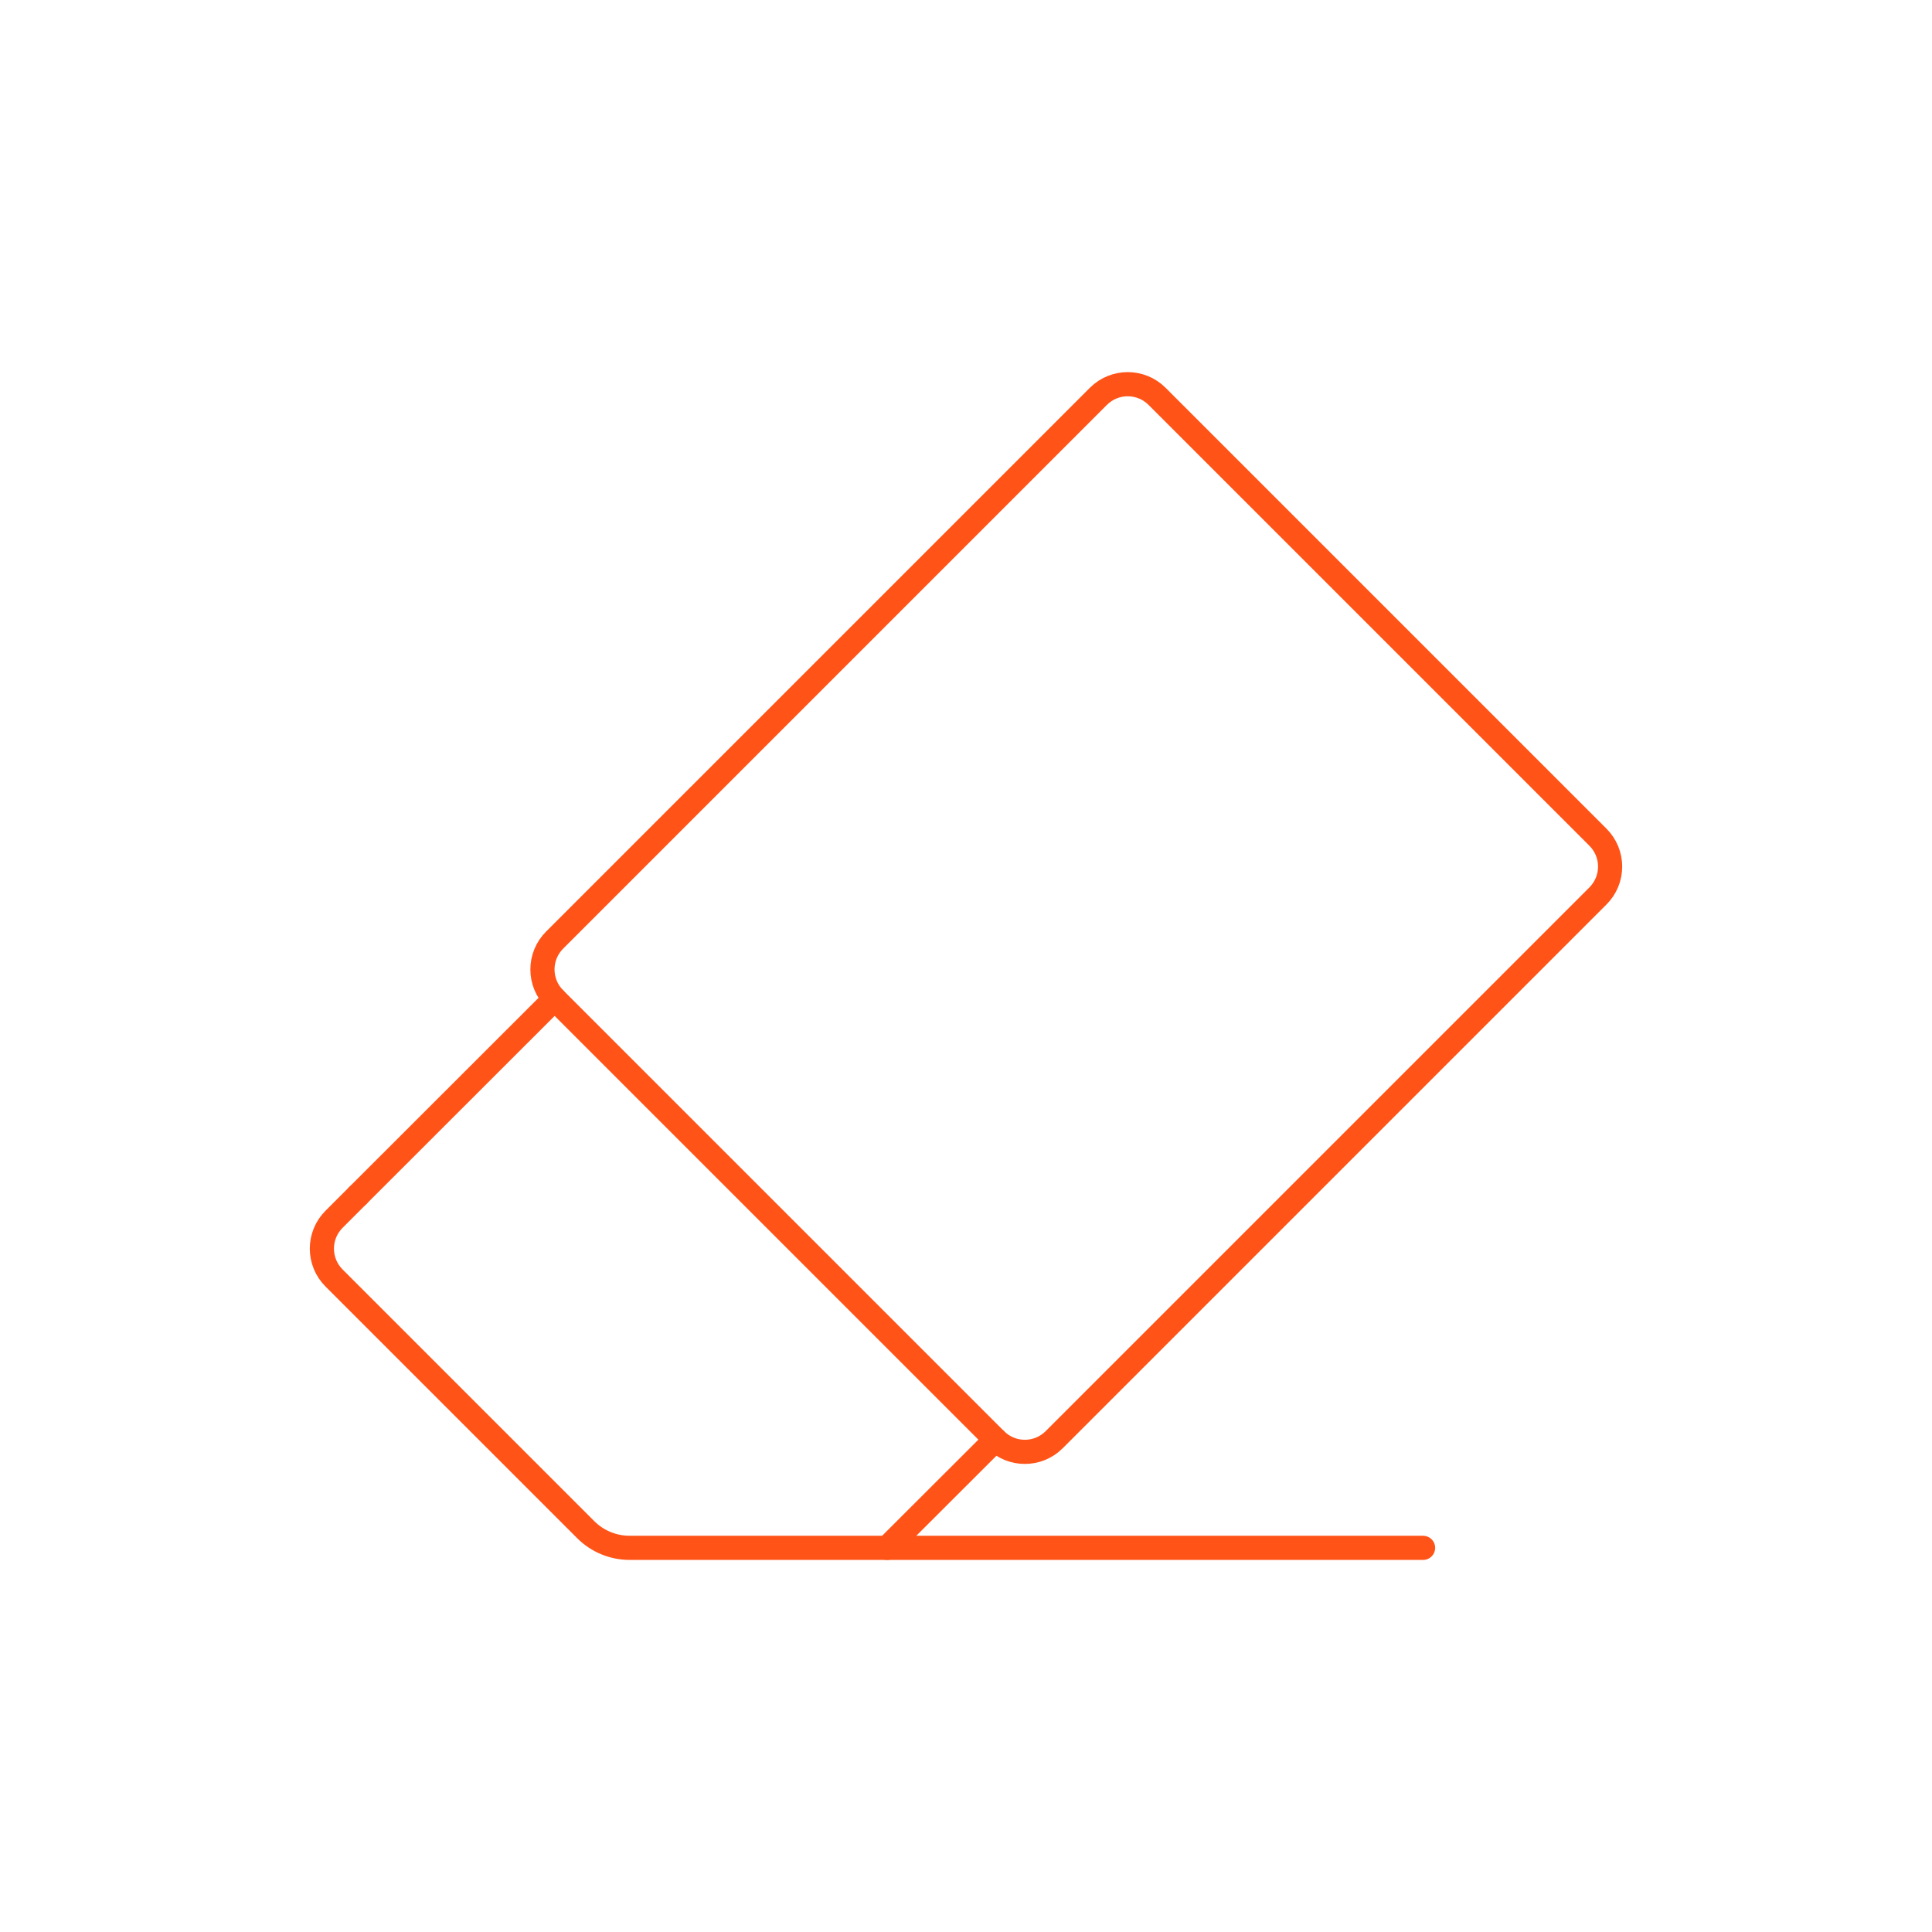 <?xml version="1.0" encoding="UTF-8"?>
<svg xmlns="http://www.w3.org/2000/svg" width="120" height="120" viewBox="0 0 120 120">
  <defs>
    <style>
      .cls-1, .cls-2 {
        fill: none;
      }

      .cls-2 {
        stroke: #ff5317;
        stroke-linecap: round;
        stroke-linejoin: round;
        stroke-width: 1.5px;
      }
    </style>
  </defs>
  <g id="Rahmen">
    <rect class="cls-1" x="0" width="120" height="120"/>
  </g>
  <g id="MAR_Icons">
    <g>
      <path class="cls-2" d="M96.89,49.64l2.36,2.36c1.01,1.01,1.01,2.64,0,3.65l-33.77,33.77c-1.01,1.01-2.64,1.01-3.65,0l-27.38-27.38c-1.01-1.01-1.01-2.64,0-3.65l33.77-33.77c1.01-1.01,2.64-1.01,3.65,0l25.02,25.02"/>
      <line class="cls-2" x1="55.1" y1="96.14" x2="61.83" y2="89.42"/>
      <path class="cls-2" d="M22.22,74.26l-1.47,1.47c-1.01,1.01-1.01,2.64,0,3.65l15.63,15.63c.73.73,1.71,1.13,2.74,1.13h49.27"/>
      <line class="cls-2" x1="34.45" y1="62.04" x2="22.22" y2="74.26"/>
    </g>
  </g>
</svg>